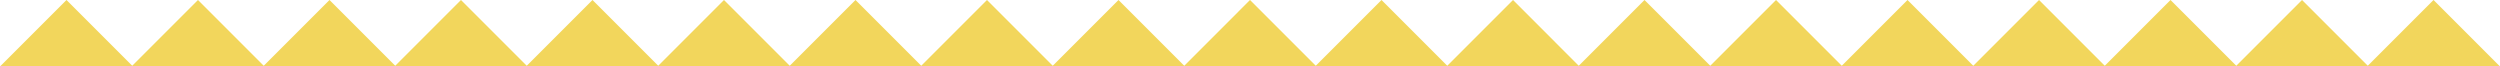 <?xml version="1.0" encoding="utf-8" standalone="no"?><!-- Generator: Adobe Illustrator 16.0.0, SVG Export Plug-In . SVG Version: 6.00 Build 0)  --><svg xmlns="http://www.w3.org/2000/svg" xmlns:xlink="http://www.w3.org/1999/xlink" enable-background="new 0 0 1880.22 50" fill="#000000" height="50px" id="Layer_1" version="1.1" viewBox="0 0 1880.22 50" width="1880.22px" x="0px" xml:space="preserve" y="0px">
<g id="C_repeat">
	<g id="Change1">
		<polygon fill="#f2d65c" points="0,50 49.996,0 99.993,50   "/>
		<polygon fill="#f2d65c" points="98.895,50 148.902,0 198.898,50   "/>
		<polygon fill="#f2d65c" points="197.809,50 247.798,0 297.794,50   "/>
		<polygon fill="#f2d65c" points="296.703,50 346.692,0 396.7,50   "/>
		<polygon fill="#f2d65c" points="395.609,50 445.605,0 495.595,50   "/>
		<polygon fill="#f2d65c" points="494.505,50 544.508,0 594.497,50   "/>
		<polygon fill="#f2d65c" points="593.41,50 643.407,0 693.41,50   "/>
		<polygon fill="#f2d65c" points="692.312,50 742.302,0 792.306,50   "/>
		<polygon fill="#f2d65c" points="791.208,50 841.208,0 891.204,50   "/>
		<polygon fill="#f2d65c" points="890.121,50 940.11,0 990.11,50   "/>
		<polygon fill="#f2d65c" points="989.017,50 1039.023,0 1089.009,50   "/>
		<polygon fill="#f2d65c" points="1087.922,50 1137.922,0 1187.9,50   "/>
		<polygon fill="#f2d65c" points="1186.821,50 1236.813,0 1286.821,50   "/>
		<polygon fill="#f2d65c" points="1285.712,50 1335.72,0 1385.72,50   "/>
		<polygon fill="#f2d65c" points="1384.633,50 1434.618,0 1484.61,50   "/>
		<polygon fill="#f2d65c" points="1483.531,50 1533.531,0 1583.517,50   "/>
		<polygon fill="#f2d65c" points="1582.431,50 1632.423,0 1682.431,50   "/>
		<polygon fill="#f2d65c" points="1681.321,50 1731.329,0 1781.329,50   "/>
		<polygon fill="#f2d65c" points="1780.228,50 1830.228,0 1880.22,50   "/>
	</g>
</g>
<g id="E">
</g>
<g id="W">
</g>
</svg>